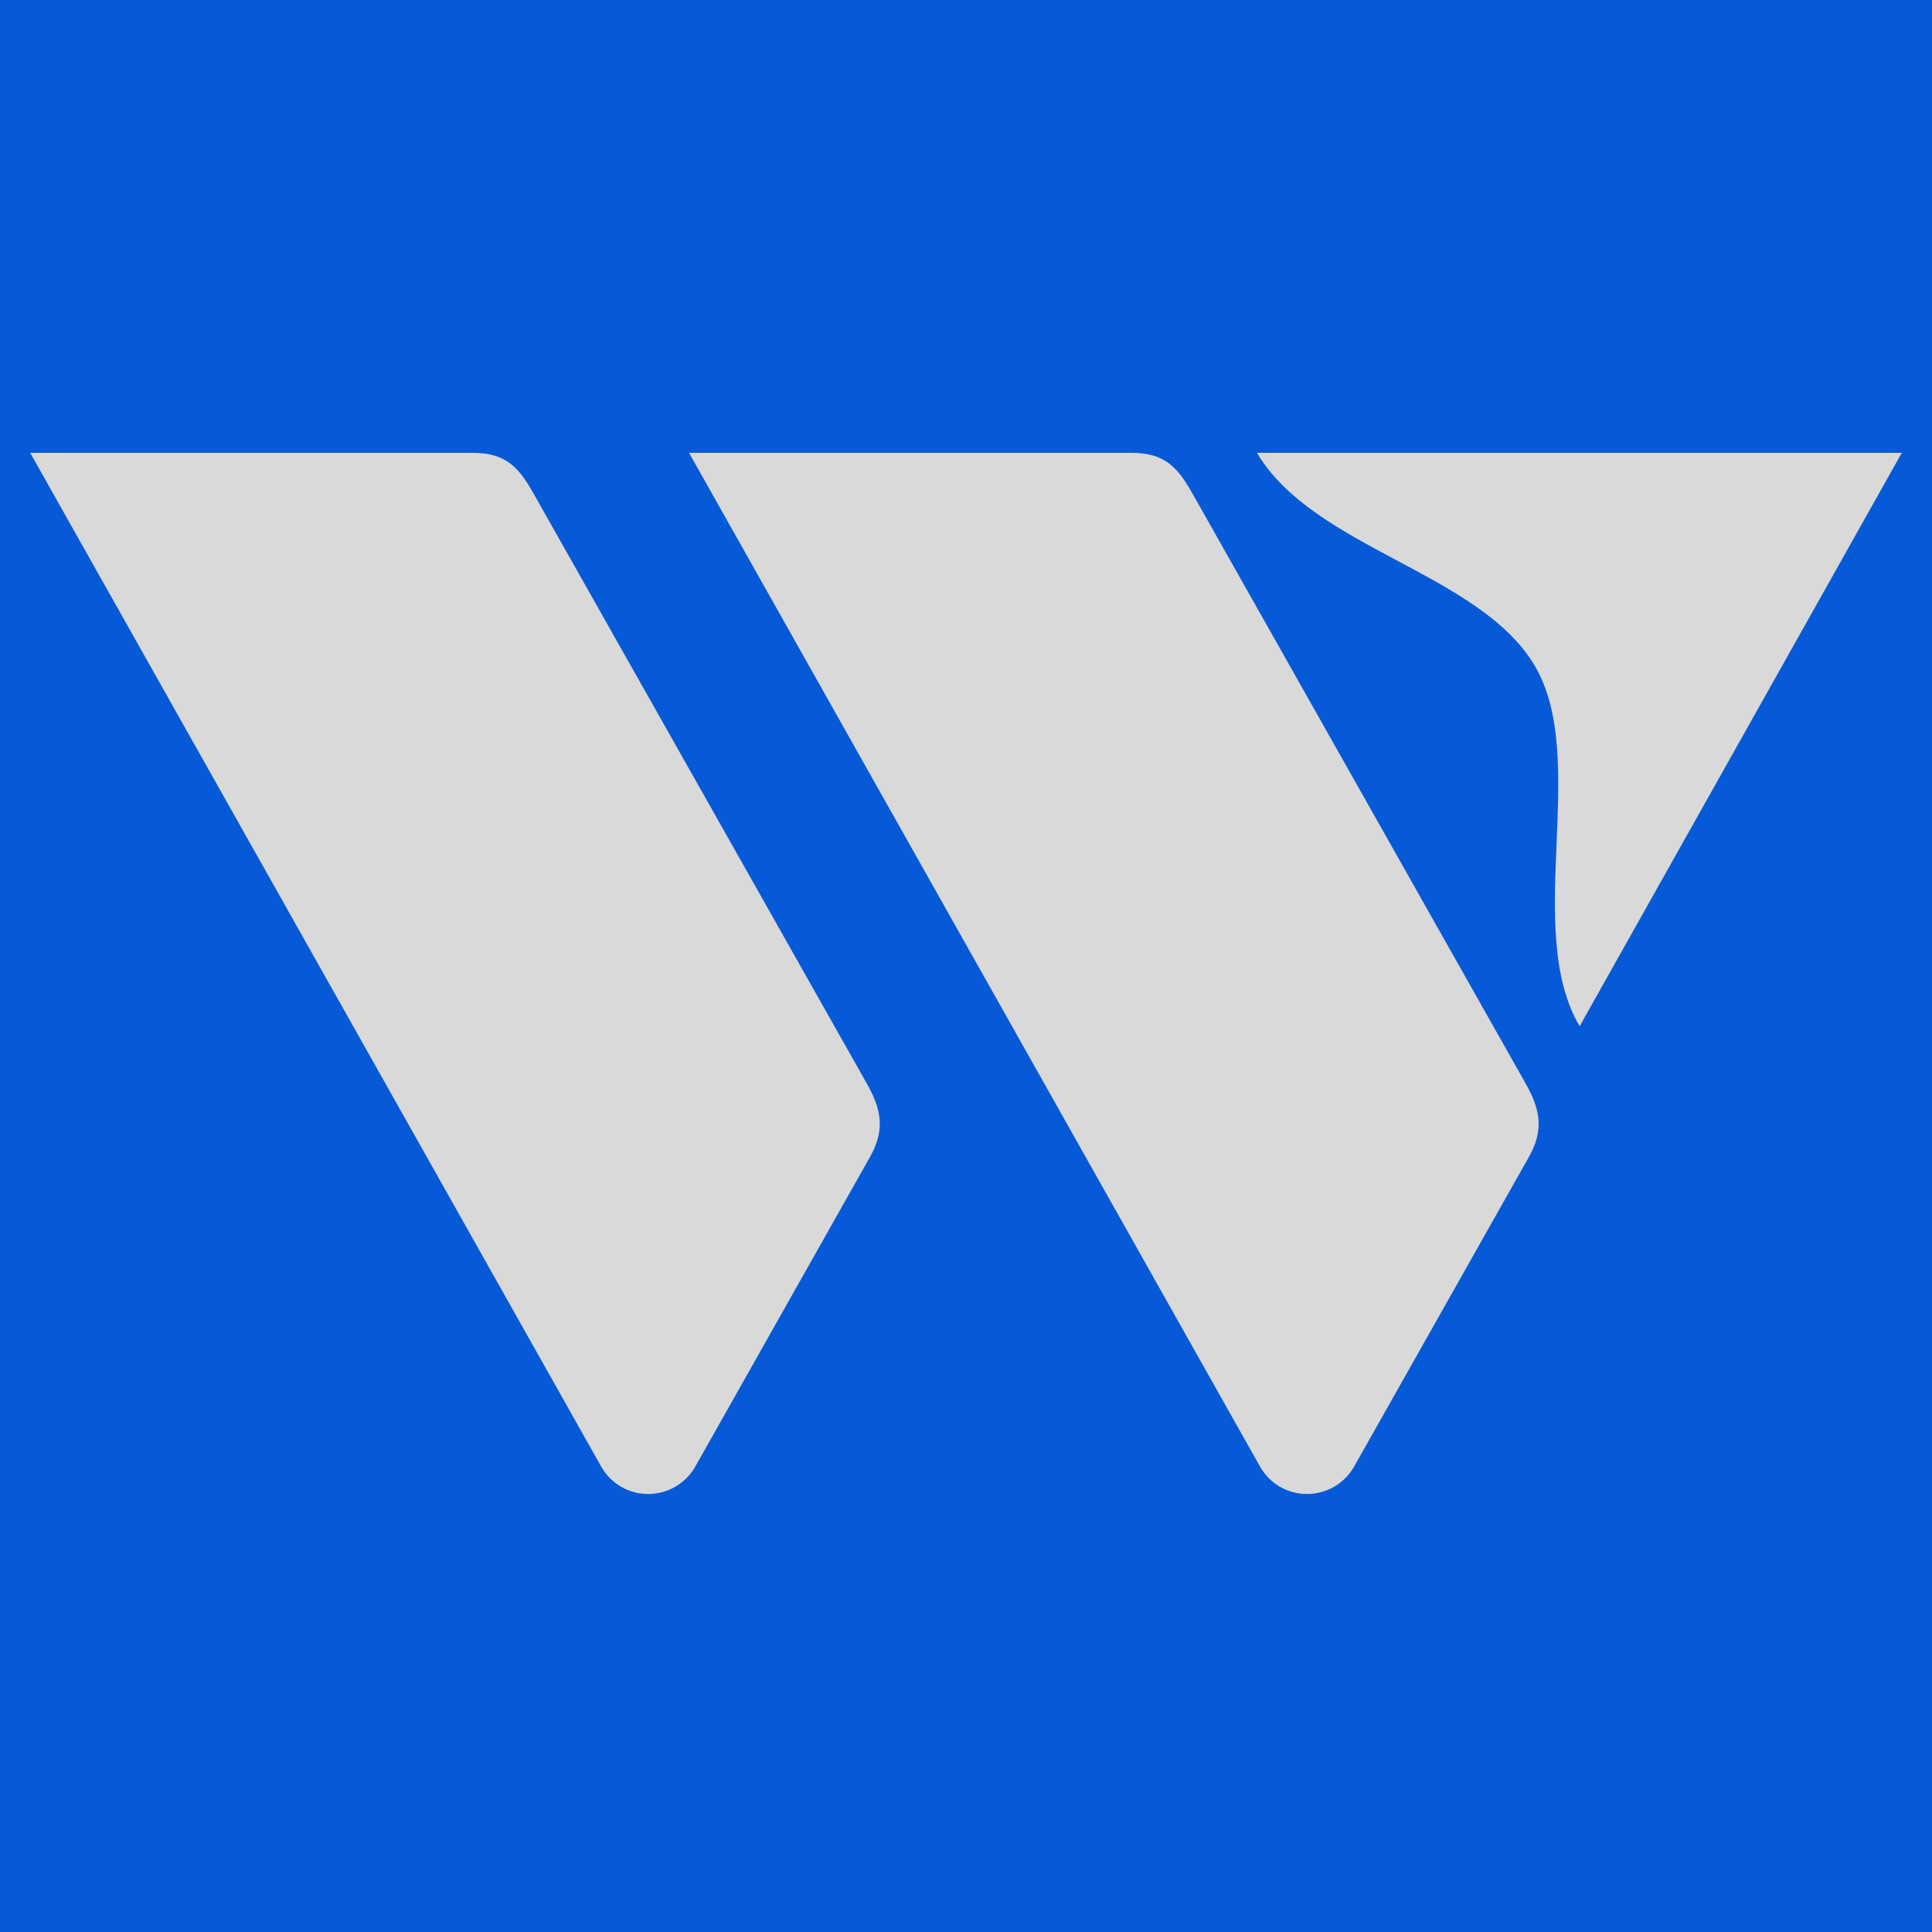 <svg width="64" height="64" viewBox="0 0 64 64" fill="none" xmlns="http://www.w3.org/2000/svg">
<rect width="64" height="64" fill="#065AD7"/>
<path d="M28.695 35.86L17.715 16.421C17.241 15.575 16.841 15 15.654 15H1C1 14.997 19.911 48.575 19.911 48.575C20.213 49.122 20.799 49.49 21.472 49.49C22.146 49.49 22.732 49.117 23.036 48.575L28.785 38.388C29.355 37.419 29.188 36.724 28.695 35.86Z" fill="#D9D9D9"/>
<path d="M50.52 35.86L39.543 16.421C39.066 15.575 38.668 15 37.481 15H22.825C22.825 14.997 41.736 48.575 41.736 48.575C42.038 49.122 42.624 49.49 43.297 49.49C43.971 49.49 44.557 49.117 44.861 48.575L50.613 38.385C51.18 37.419 51.013 36.724 50.52 35.86Z" fill="#D9D9D9"/>
<path d="M41.638 15C43.519 18.177 49.01 18.959 50.842 22.056C52.666 25.141 50.442 30.807 52.328 33.995L63 15H41.638Z" fill="#D9D9D9"/>
</svg>

